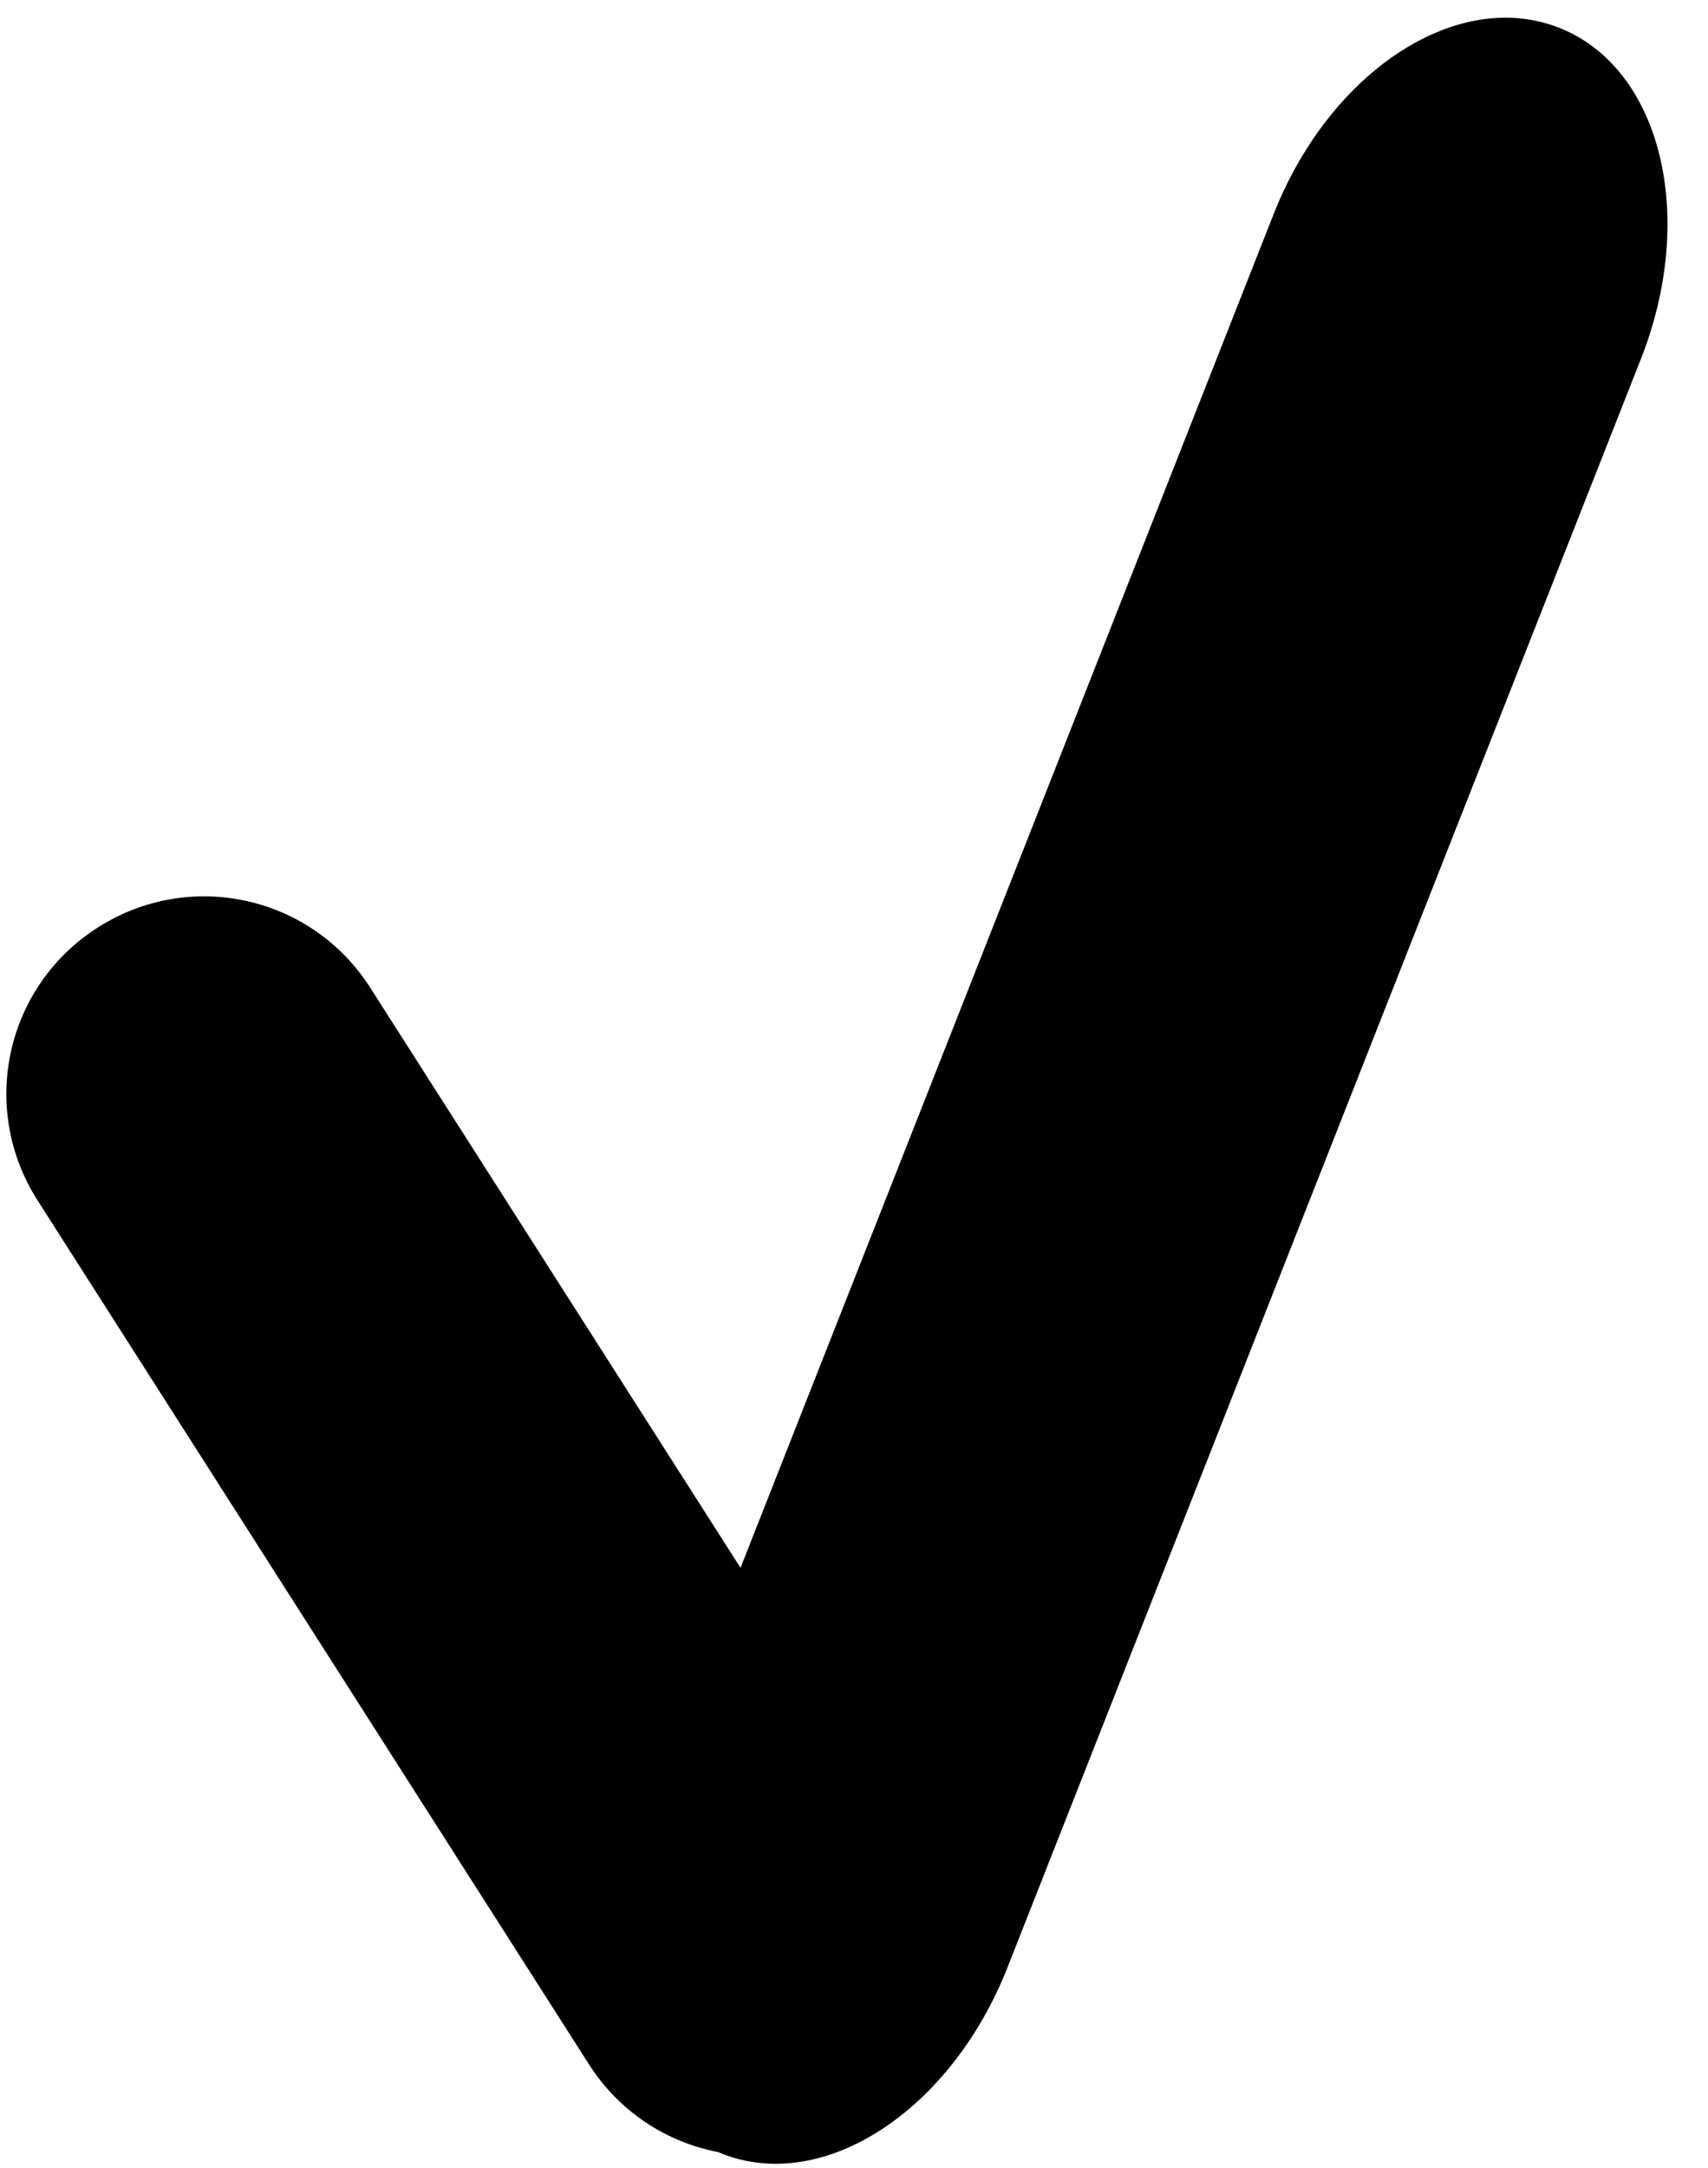 <?xml version="1.0" encoding="UTF-8" standalone="no"?>
<!-- Created with Inkscape (http://www.inkscape.org/) -->

<svg
   xmlns:dc="http://purl.org/dc/elements/1.1/"
   xmlns:cc="http://creativecommons.org/ns#"
   xmlns:rdf="http://www.w3.org/1999/02/22-rdf-syntax-ns#"
   xmlns:svg="http://www.w3.org/2000/svg"
   xmlns="http://www.w3.org/2000/svg"
   xmlns:sodipodi="http://sodipodi.sourceforge.net/DTD/sodipodi-0.dtd"
   xmlns:inkscape="http://www.inkscape.org/namespaces/inkscape"
   width="615"
   height="780"
   viewBox="0 0 162.72 206.375"
   version="1.1"
   id="svg2246"
   inkscape:version="0.92.3 (2405546, 2018-03-11)"
   sodipodi:docname="Check noir.svg">
  <defs
     id="defs2240" />
  <sodipodi:namedview
     id="base"
     pagecolor="#ffffff"
     bordercolor="#666666"
     borderopacity="1.0"
     inkscape:pageopacity="0.0"
     inkscape:pageshadow="2"
     inkscape:zoom="0.98994949"
     inkscape:cx="141.27202"
     inkscape:cy="455.29288"
     inkscape:document-units="mm"
     inkscape:current-layer="layer1"
     showgrid="false"
     units="px"
     inkscape:window-width="1680"
     inkscape:window-height="971"
     inkscape:window-x="-9"
     inkscape:window-y="-9"
     inkscape:window-maximized="1" />
  <g
     inkscape:label="Calque 1"
     inkscape:groupmode="layer"
     id="layer1"
     transform="translate(0,-90.625)">
    <path
       style="opacity:1;fill:#000000;fill-opacity:1;stroke:none;stroke-width:0.319;stroke-linecap:round;stroke-linejoin:round;stroke-miterlimit:4;stroke-dasharray:none;stroke-dashoffset:0;stroke-opacity:1"
       d="m 143.853,92.316 c -8.632,-0.253 -17.979,7.178 -22.516,18.692 L 70.549,239.883 35.275,184.657 c -5.608,-8.78 -17.191,-11.334 -25.971,-5.726 -8.78,5.608 -11.334,17.191 -5.726,25.971 l 52.529,82.242 c 2.911,4.558 7.433,7.432 12.336,8.364 0.114,0.048 0.224,0.102 0.34,0.148 9.693,3.82 21.826,-4.091 27.203,-17.738 L 156.329,124.797 c 5.378,-13.647 1.904,-27.707 -7.789,-31.527 -1.514,-0.597 -3.088,-0.907 -4.687,-0.954 z"
       id="rect2839"
       inkscape:connector-curvature="0" />
  </g>
</svg>
